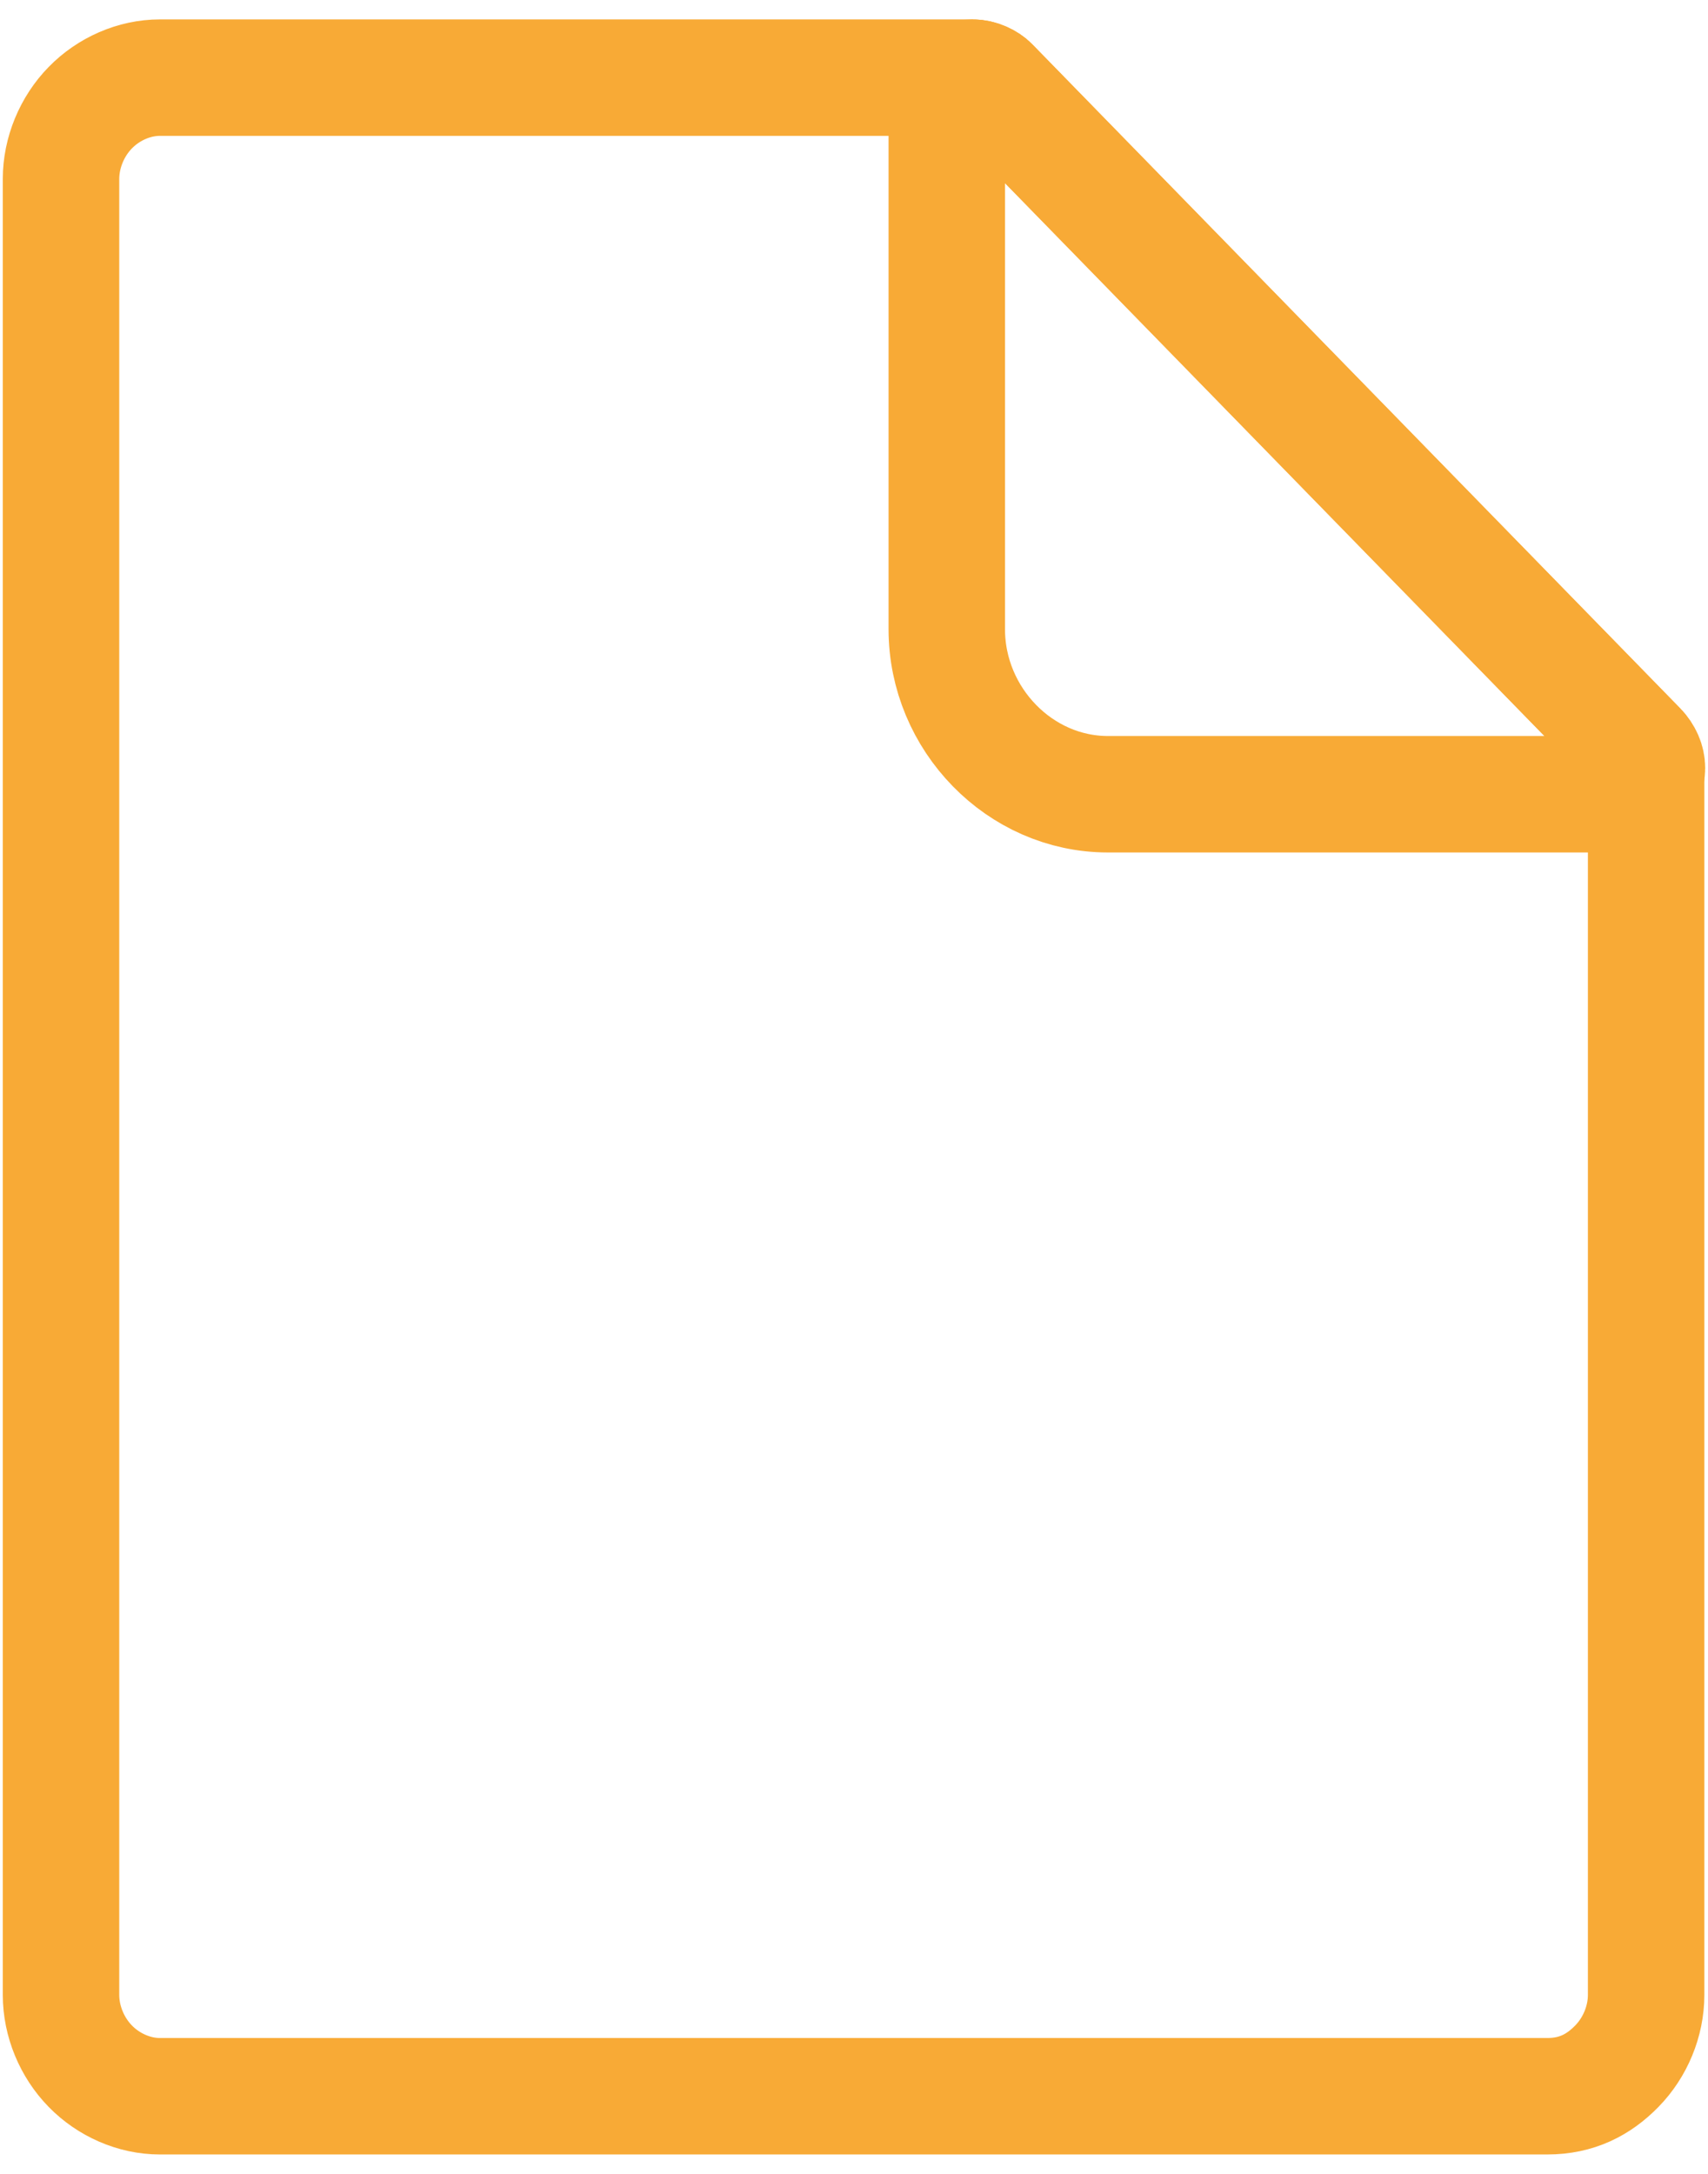 <svg width="22" height="28" viewBox="0 0 22 28" fill="none" xmlns="http://www.w3.org/2000/svg">
    <path d="M2.059 1H12.527C12.621 1 12.716 1.048 12.763 1.097L21.109 9.651C21.156 9.699 21.203 9.796 21.203 9.892V25.695C21.203 26.034 21.062 26.372 20.826 26.613C20.59 26.855 20.307 27 19.93 27H2.059C1.729 27 1.399 26.855 1.163 26.613C0.927 26.372 0.786 26.034 0.786 25.695V2.305C0.786 1.967 0.927 1.628 1.163 1.387C1.399 1.145 1.729 1 2.059 1Z" stroke="#F8AA36" stroke-width="1.5" stroke-linecap="round" stroke-linejoin="round"/>
    <path d="M12.761 1.097L21.107 9.651C21.249 9.796 21.249 9.989 21.107 10.134C21.06 10.182 20.966 10.23 20.872 10.23H14.27C13.704 10.23 13.185 9.989 12.808 9.602C12.431 9.216 12.195 8.684 12.195 8.104V1.338C12.195 1.145 12.337 1 12.525 1C12.62 1 12.714 1.048 12.761 1.097Z" stroke="#F8AA36" stroke-width="1.5" stroke-linecap="round" stroke-linejoin="round"/>
</svg>